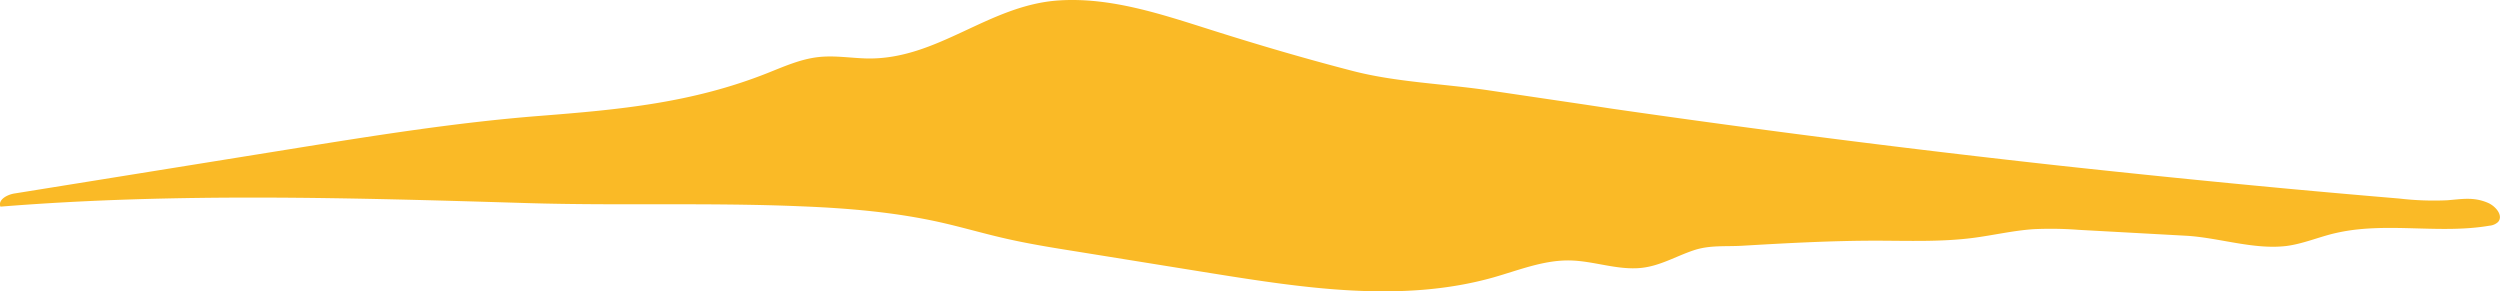 <svg xmlns="http://www.w3.org/2000/svg" width="613.26" height="71.46" viewBox="0 0 613.26 71.46"><defs><style>.cls-1{fill:#faba26;}</style></defs><title>qdr4</title><g id="Capa_2" data-name="Capa 2"><g id="Capa_1-2" data-name="Capa 1"><path class="cls-1" d="M574.27,56.89q-1,.2-2,.44c-3.79.95-7.44,2.48-11.32,3-8.06,1-16.7-2.07-24.82-2.51l-26.23-1.44a90.52,90.52,0,0,0-11.08-.16c-5,.34-9.92,1.51-14.9,2.15-7.85,1-15.81.68-23.73.67-10.94,0-21.86.6-32.78,1.24-4.27.25-8-.21-12,1.14-4.33,1.45-8.18,3.82-12.82,4.3-5.88.6-11.67-1.74-17.58-1.83-6.39-.1-12.48,2.4-18.63,4.15C344,74.36,320.05,70.69,297,67l-32.57-5.25c-6.27-1-12.55-2-18.73-3.46-4.92-1.15-9.77-2.56-14.7-3.68-11.3-2.56-22.91-3.54-34.48-4-22.41-.95-44.7-.12-67.09-.79-43.12-1.3-86.34-2.59-129.33.87-.67-1.74,1.75-3,3.59-3.25l67.11-10.8c20.44-3.29,40.92-6.59,61.57-8.21,19.52-1.53,37.38-3.16,55.88-10.5,4.08-1.62,8.16-3.45,12.52-3.93,3.92-.44,7.87.24,11.81.34C230,14.72,242.42,1.21,259.81.1,272.56-.71,285,3.52,297.22,7.38c11.42,3.62,22.92,7,34.51,10,10.72,2.8,22.65,3.17,33.72,4.82l9.31,1.38,14.2,2.1,6.59,1q54.93,7.93,110.11,14,27.59,3,55.22,5.58,13.82,1.28,27.64,2.44a72.87,72.87,0,0,0,11.74.43c3.63-.28,6.53-.89,10.07.64,1.9.82,3.83,3.16,2.44,4.7a3.57,3.57,0,0,1-2.13.9C598.67,57.41,586.14,54.55,574.27,56.89Z"/></g></g></svg>